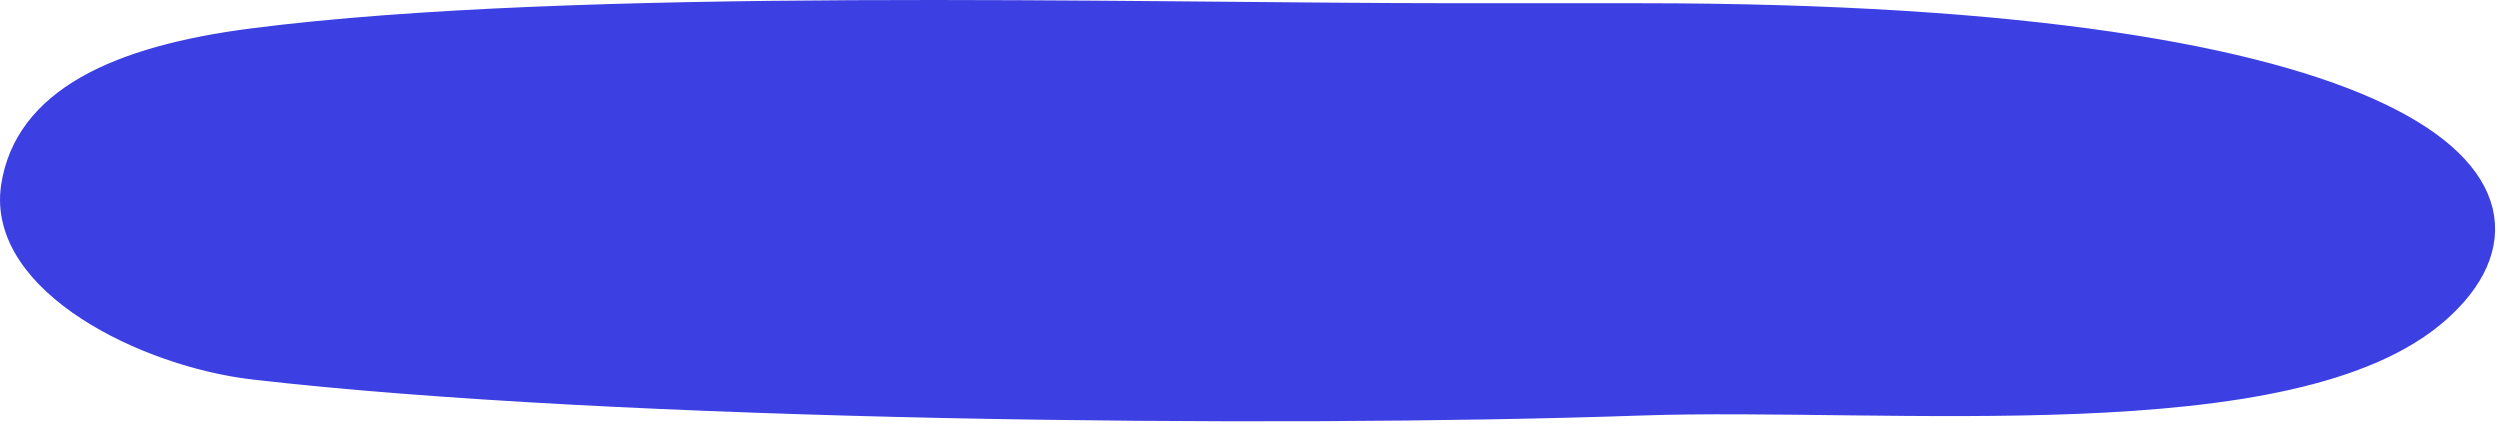 <?xml version="1.0" encoding="UTF-8"?> <svg xmlns="http://www.w3.org/2000/svg" width="428" height="73" viewBox="0 0 428 73" fill="none"><path d="M298.503 3.052C288.009 3.052 259.904 3.052 249.41 3.052C192.92 3.052 98.883 0.24 43.494 7.318C20.012 10.319 4.833 17.613 2.665 32.034C0.261 48.024 25.101 60.361 43.494 62.486C105.5 69.648 217.686 70.824 280.89 68.639C323.347 67.171 392.652 74.597 417.13 52.864C440.592 32.034 408.115 3.052 298.503 3.052Z" fill="#3C3FE2"></path><path d="M280.89 3.052C270.396 3.052 259.904 3.052 249.41 3.052C192.92 3.052 98.883 0.24 43.494 7.318C20.012 10.319 4.833 17.613 2.665 32.034C0.261 48.024 25.101 60.361 43.494 62.486C105.5 69.648 217.686 70.824 280.89 68.639C323.347 67.171 392.652 74.597 417.13 52.864C440.592 32.034 413.003 3.052 280.89 3.052Z" fill="#3C3FE2" stroke="#3C3FE2" stroke-width="5" stroke-linecap="round"></path></svg> 